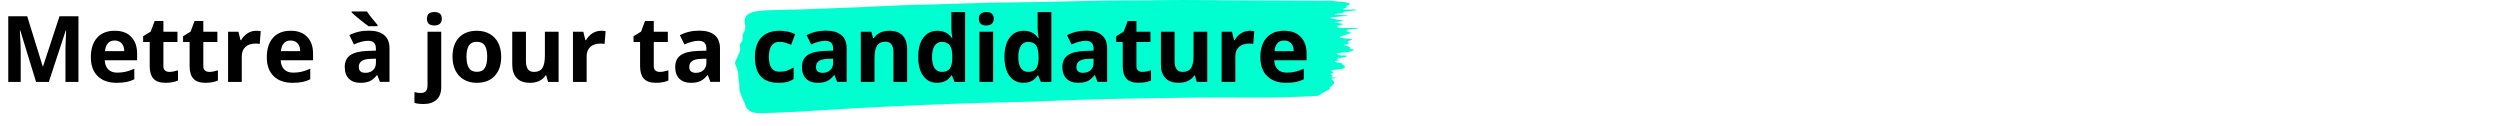 <?xml version="1.0" encoding="UTF-8"?>
<svg id="Ebene_1" data-name="Ebene 1" xmlns="http://www.w3.org/2000/svg" viewBox="0 0 1631 82.12">
  <defs>
    <style>
      .cls-1 {
        fill: #00ffd0;
      }

      .cls-2 {
        fill: none;
      }
    </style>
  </defs>
  <path class="cls-1" d="M881.34,2.68q-3.42.8-3.01,2.37l-2.23.71.19.44h8.37l.12.49c-1.77.22-3.55.4-5.3.66-1.22.18-2.71-.08-3.44,1-.17.26-1.37.24-2.1.34-.94.12-1.88.22-2.83.33l.04.59,8.09.4.1.19-11.3,1.21-.05.49,8.82,1.65-6.11,1.04,5.95,1.05-4.49,1.35c.68,1.13,1.8,1.24,2.96,1.24,3.62.01,7.24,0,10.86,0l.03.41c-1.91.15-3.84.24-5.73.48-.69.09-1.27.53-1.91.82.54.35,1.02.76,1.65,1.03.42.18,1.05.16,1.99.28l-7.85,2.78.15.65,7.99.87c-.56,1.09-5.19.9-1.9,2.88l-3.79.91,4.33,1.48-.28,1.14,2.9.31c-2.84,2.48-7.71,1.57-11.66,2.65,1.77,2.06,4.78.71,7.05,1.52-1.46,1.71-5.18.61-6.79,2.24l1.92.77-3.42.36q1.28,1.31,4.62,1.37c.27.39.36.88.78,1.06,1.22.51,1.78,1.24,1.13,1.99-.4.45-1.57.74-2.48.87-2.01.3-4.07.45-6.55.71l1.96,1.54-2.17,1.09,1.8.97-1.63.88,4.63.52-4.33.57c.82.9,2.12,1.68,2.06,2.42-.08.92-1.13,1.87-2.06,2.67-.5.43-1.48.55-.69,1.28.12.11-.72.73-1.24,1.02-1.61.91-3.63,1.63-4.81,2.72-.86.8-1.7,1.05-2.95,1.11-6.59.29-13.17.68-19.77.83-7.84.18-15.69.17-23.54.19-10.36.02-20.73-.1-31.09,0-15.44.16-30.87.38-46.31.67-11.01.2-22.02.45-33.02.79-11.09.35-22.16.91-33.25,1.27-10.24.33-20.49.43-30.72.75-12.84.39-25.67.83-38.49,1.37-14.25.6-28.49,1.31-42.73,2.03-7.74.39-15.47.89-23.19,1.36-6.08.37-12.14.83-18.22,1.13-7.4.36-14.82.65-22.24.85-5.6.15-8.85-1.75-9.92-5.29-.62-2.04-1.81-4-2.52-6.03-.65-1.83-1.57-3.73-1.37-5.56.25-2.42-.74-4.74-.63-7.08.11-2.65-.73-5.13-1.91-7.61-.57-1.19-.06-2.22.47-3.39,1.22-2.67,3.07-5.28,2.49-8.22-.19-.93-.06-2.07.64-2.84,1.16-1.26,1.16-2.46,1.03-3.82-.09-.93.32-1.91.81-2.81.83-1.52,1.25-2.96.92-4.64-.52-2.63-1.01-5.38,2.45-7.59,1.88-1.2,4.29-1.58,6.59-1.84,3.84-.43,7.79-.5,11.69-.62,5.26-.17,10.54-.18,15.81-.36,13-.46,26-.94,39-1.48,8.71-.36,17.4-.88,26.12-1.21,7.36-.29,14.73-.4,22.09-.61,11.41-.33,22.81-.76,34.22-1.02,11.22-.25,22.45-.29,33.67-.51,14.39-.27,28.77-.69,43.15-.93,9.55-.16,19.12-.1,28.68-.17,7.56-.05,15.12-.21,22.68-.21,9,0,18,.15,27,.21,7.19.05,14.39.06,21.58.09,5.82.02,11.64.05,17.46.08,7.35.04,14.7.09,22.05.13,3.14.02,6.41-.31,9.39.15,3.79.59,8.07.14,11.58,2.02h0Z"/>
  <g>
    <rect class="cls-2" y="7.84" width="1631" height="74.28"/>
    <path d="M23.53,53.44L13.21,19.84h-.26c.37,6.84.56,11.4.56,13.68v19.92H5.39V10.61h12.36l10.14,32.75h.18l10.75-32.75h12.36v42.83h-8.47v-20.27c0-.96.01-2.06.04-3.31.03-1.25.16-4.57.4-9.96h-.26l-11.04,33.54h-8.32Z"/>
    <path d="M76.08,54.03c-5.27,0-9.39-1.45-12.36-4.37-2.97-2.91-4.45-7.03-4.45-12.36s1.37-9.73,4.12-12.73c2.74-3,6.54-4.5,11.38-4.5s8.23,1.32,10.81,3.96,3.87,6.28,3.87,10.93v4.34h-21.12c.1,2.54.85,4.52,2.26,5.95,1.41,1.43,3.38,2.14,5.92,2.14,1.97,0,3.84-.21,5.6-.62s3.59-1.06,5.51-1.96v6.91c-1.56.78-3.23,1.36-5.01,1.74-1.78.38-3.95.57-6.5.57ZM74.82,26.43c-1.89,0-3.38.6-4.45,1.8-1.07,1.2-1.69,2.91-1.85,5.11h12.54c-.04-2.21-.62-3.91-1.73-5.11s-2.62-1.8-4.51-1.8Z"/>
    <path d="M110.51,46.91c1.56,0,3.44-.34,5.62-1.03v6.65c-2.23,1-4.96,1.49-8.2,1.49-3.57,0-6.18-.9-7.81-2.71-1.63-1.81-2.45-4.52-2.45-8.13v-15.79h-4.28v-3.78l4.92-2.99,2.58-6.91h5.71v6.97h9.17v6.71h-9.17v15.79c0,1.27.36,2.21,1.07,2.81.71.61,1.66.91,2.83.91Z"/>
    <path d="M136.55,46.91c1.56,0,3.44-.34,5.62-1.03v6.65c-2.23,1-4.96,1.49-8.2,1.49-3.57,0-6.18-.9-7.81-2.71-1.63-1.81-2.45-4.52-2.45-8.13v-15.79h-4.28v-3.78l4.92-2.99,2.58-6.91h5.71v6.97h9.17v6.71h-9.17v15.79c0,1.27.36,2.21,1.07,2.81.71.61,1.66.91,2.83.91Z"/>
    <path d="M167.08,20.07c1.21,0,2.22.09,3.02.26l-.67,8.38c-.72-.19-1.6-.29-2.64-.29-2.85,0-5.07.73-6.67,2.2-1.59,1.46-2.39,3.52-2.39,6.15v16.67h-8.94V20.69h6.77l1.32,5.51h.44c1.02-1.84,2.39-3.31,4.12-4.44,1.73-1.12,3.61-1.68,5.64-1.68Z"/>
    <path d="M190.87,54.03c-5.27,0-9.39-1.45-12.36-4.37-2.97-2.91-4.45-7.03-4.45-12.36s1.37-9.73,4.12-12.73c2.74-3,6.54-4.5,11.38-4.5s8.23,1.32,10.81,3.96,3.87,6.28,3.87,10.93v4.34h-21.12c.1,2.54.85,4.52,2.26,5.95,1.41,1.43,3.38,2.14,5.92,2.14,1.97,0,3.84-.21,5.6-.62s3.59-1.06,5.51-1.96v6.91c-1.56.78-3.23,1.36-5.01,1.74-1.78.38-3.95.57-6.5.57ZM189.61,26.43c-1.89,0-3.38.6-4.45,1.8-1.07,1.2-1.69,2.91-1.85,5.11h12.54c-.04-2.21-.62-3.91-1.73-5.11s-2.62-1.8-4.51-1.8Z"/>
    <path d="M247.88,53.44l-1.73-4.45h-.23c-1.5,1.89-3.05,3.21-4.64,3.94-1.59.73-3.67,1.1-6.23,1.1-3.15,0-5.62-.9-7.43-2.7-1.81-1.8-2.71-4.35-2.71-7.68s1.22-6.04,3.65-7.69c2.43-1.65,6.1-2.56,11-2.74l5.68-.18v-1.44c0-3.32-1.7-4.98-5.1-4.98-2.62,0-5.69.79-9.23,2.37l-2.96-6.04c3.77-1.97,7.95-2.96,12.54-2.96s7.76.96,10.11,2.87c2.34,1.91,3.52,4.82,3.52,8.73v21.83h-6.24ZM240.38,17.08c-1.23-.86-3.04-2.25-5.42-4.17-2.38-1.92-4.24-3.53-5.57-4.82v-.62h10.02c1.23,1.97,3.53,4.91,6.88,8.82v.79h-5.92ZM245.24,38.27l-3.46.12c-2.6.08-4.53.55-5.8,1.41-1.27.86-1.9,2.17-1.9,3.93,0,2.52,1.45,3.78,4.34,3.78,2.07,0,3.73-.6,4.97-1.79,1.24-1.19,1.86-2.77,1.86-4.75v-2.7Z"/>
    <path d="M276.27,67.86c-2.29,0-4.25-.24-5.89-.73v-7.03c1.37.37,2.76.56,4.19.56,1.5,0,2.6-.42,3.3-1.26.69-.84,1.04-2.08,1.04-3.72V20.69h8.94v36.3c0,3.48-1.01,6.16-3.02,8.04-2.01,1.88-4.86,2.83-8.55,2.83ZM278.53,12.22c0-2.91,1.62-4.37,4.86-4.37s4.86,1.46,4.86,4.37c0,1.39-.41,2.47-1.22,3.24-.81.77-2.03,1.16-3.65,1.16-3.24,0-4.86-1.46-4.86-4.39Z"/>
    <path d="M326.98,37.01c0,5.33-1.41,9.5-4.22,12.51-2.81,3.01-6.73,4.51-11.75,4.51-3.15,0-5.92-.69-8.32-2.07s-4.25-3.35-5.54-5.93-1.93-5.59-1.93-9.02c0-5.35,1.4-9.51,4.19-12.48,2.79-2.97,6.72-4.45,11.78-4.45,3.14,0,5.92.68,8.32,2.05,2.4,1.37,4.25,3.33,5.54,5.89,1.29,2.56,1.93,5.56,1.93,8.99ZM304.34,37.01c0,3.24.53,5.69,1.6,7.35,1.06,1.66,2.8,2.49,5.2,2.49s4.1-.82,5.14-2.48c1.04-1.65,1.57-4.11,1.57-7.37s-.53-5.67-1.58-7.29c-1.05-1.62-2.78-2.43-5.19-2.43s-4.1.81-5.16,2.42-1.58,4.05-1.58,7.31Z"/>
    <path d="M357.57,53.44l-1.2-4.19h-.47c-.96,1.52-2.31,2.7-4.07,3.53s-3.76,1.25-6.01,1.25c-3.85,0-6.75-1.03-8.7-3.09-1.95-2.06-2.93-5.02-2.93-8.89v-21.36h8.94v19.13c0,2.36.42,4.14,1.26,5.32.84,1.18,2.18,1.77,4.01,1.77,2.5,0,4.31-.83,5.42-2.5s1.67-4.44,1.67-8.31v-15.41h8.94v32.75h-6.86Z"/>
    <path d="M392.08,20.07c1.21,0,2.22.09,3.02.26l-.67,8.38c-.72-.19-1.6-.29-2.64-.29-2.85,0-5.07.73-6.67,2.2-1.59,1.46-2.39,3.52-2.39,6.15v16.67h-8.94V20.69h6.77l1.32,5.51h.44c1.02-1.84,2.39-3.31,4.12-4.44,1.73-1.12,3.61-1.68,5.64-1.68Z"/>
    <path d="M430.43,46.91c1.56,0,3.44-.34,5.62-1.03v6.65c-2.23,1-4.96,1.49-8.2,1.49-3.57,0-6.18-.9-7.81-2.71-1.63-1.81-2.45-4.52-2.45-8.13v-15.79h-4.28v-3.78l4.92-2.99,2.58-6.91h5.71v6.97h9.17v6.71h-9.17v15.79c0,1.27.36,2.21,1.07,2.81.71.61,1.66.91,2.83.91Z"/>
    <path d="M463.48,53.44l-1.73-4.45h-.23c-1.5,1.89-3.05,3.21-4.64,3.94-1.59.73-3.67,1.1-6.23,1.1-3.15,0-5.62-.9-7.43-2.7-1.81-1.8-2.71-4.35-2.71-7.68s1.22-6.04,3.65-7.69c2.43-1.65,6.1-2.56,11-2.74l5.68-.18v-1.44c0-3.32-1.7-4.98-5.1-4.98-2.62,0-5.69.79-9.23,2.37l-2.96-6.04c3.77-1.97,7.95-2.96,12.54-2.96s7.76.96,10.11,2.87c2.34,1.91,3.52,4.82,3.52,8.73v21.83h-6.24ZM460.84,38.27l-3.46.12c-2.6.08-4.53.55-5.8,1.41-1.27.86-1.9,2.17-1.9,3.93,0,2.52,1.45,3.78,4.34,3.78,2.07,0,3.73-.6,4.97-1.79,1.24-1.19,1.86-2.77,1.86-4.75v-2.7Z"/>
    <path d="M507.8,54.03c-10.2,0-15.29-5.6-15.29-16.79,0-5.57,1.39-9.82,4.16-12.76,2.77-2.94,6.75-4.41,11.92-4.41,3.79,0,7.19.74,10.2,2.23l-2.64,6.91c-1.41-.57-2.71-1.03-3.93-1.39-1.21-.36-2.42-.54-3.63-.54-4.65,0-6.97,3.3-6.97,9.9s2.32,9.61,6.97,9.61c1.72,0,3.31-.23,4.78-.69,1.46-.46,2.93-1.18,4.39-2.15v7.65c-1.45.92-2.91,1.55-4.38,1.9-1.48.35-3.34.53-5.58.53Z"/>
    <path d="M546.15,53.44l-1.73-4.45h-.23c-1.5,1.89-3.05,3.21-4.64,3.94-1.59.73-3.67,1.1-6.23,1.1-3.15,0-5.62-.9-7.43-2.7-1.81-1.8-2.71-4.35-2.71-7.68s1.22-6.04,3.65-7.69c2.43-1.65,6.1-2.56,11-2.74l5.68-.18v-1.44c0-3.32-1.7-4.98-5.1-4.98-2.62,0-5.69.79-9.23,2.37l-2.96-6.04c3.77-1.97,7.95-2.96,12.54-2.96s7.76.96,10.11,2.87c2.34,1.91,3.52,4.82,3.52,8.73v21.83h-6.24ZM543.52,38.27l-3.46.12c-2.6.08-4.53.55-5.8,1.41-1.27.86-1.9,2.17-1.9,3.93,0,2.52,1.45,3.78,4.34,3.78,2.07,0,3.73-.6,4.97-1.79,1.24-1.19,1.86-2.77,1.86-4.75v-2.7Z"/>
    <path d="M591.83,53.44h-8.94v-19.13c0-2.36-.42-4.14-1.26-5.32-.84-1.18-2.18-1.77-4.01-1.77-2.5,0-4.31.83-5.42,2.5s-1.67,4.44-1.67,8.31v15.41h-8.94V20.69h6.83l1.2,4.19h.5c1-1.58,2.37-2.78,4.12-3.59,1.75-.81,3.74-1.22,5.96-1.22,3.81,0,6.7,1.03,8.67,3.09,1.97,2.06,2.96,5.03,2.96,8.92v21.36Z"/>
    <path d="M611.4,54.03c-3.85,0-6.87-1.49-9.07-4.48s-3.3-7.13-3.3-12.42,1.12-9.56,3.35-12.55c2.24-3,5.32-4.5,9.24-4.5,4.12,0,7.27,1.6,9.43,4.8h.29c-.45-2.44-.67-4.62-.67-6.53V7.86h8.96v45.59h-6.86l-1.73-4.25h-.38c-2.03,3.22-5.13,4.83-9.29,4.83ZM614.53,46.91c2.29,0,3.96-.66,5.02-1.99,1.06-1.33,1.65-3.58,1.74-6.77v-.97c0-3.52-.54-6.04-1.63-7.56s-2.85-2.29-5.29-2.29c-1.99,0-3.54.85-4.64,2.53-1.1,1.69-1.66,4.15-1.66,7.37s.56,5.64,1.67,7.25,2.71,2.42,4.78,2.42Z"/>
    <path d="M638.61,12.22c0-2.91,1.62-4.37,4.86-4.37s4.86,1.46,4.86,4.37c0,1.39-.41,2.47-1.22,3.24-.81.77-2.03,1.16-3.65,1.16-3.24,0-4.86-1.46-4.86-4.39ZM647.93,53.44h-8.94V20.69h8.94v32.75Z"/>
    <path d="M667.68,54.03c-3.85,0-6.87-1.49-9.07-4.48s-3.3-7.13-3.3-12.42,1.12-9.56,3.35-12.55c2.24-3,5.32-4.5,9.24-4.5,4.12,0,7.27,1.6,9.43,4.8h.29c-.45-2.44-.67-4.62-.67-6.53V7.86h8.96v45.59h-6.86l-1.73-4.25h-.38c-2.03,3.22-5.13,4.83-9.29,4.83ZM670.81,46.91c2.29,0,3.96-.66,5.02-1.99,1.06-1.33,1.65-3.58,1.74-6.77v-.97c0-3.52-.54-6.04-1.63-7.56s-2.85-2.29-5.29-2.29c-1.99,0-3.54.85-4.64,2.53-1.1,1.69-1.66,4.15-1.66,7.37s.56,5.64,1.67,7.25,2.71,2.42,4.78,2.42Z"/>
    <path d="M716.07,53.44l-1.73-4.45h-.23c-1.5,1.89-3.05,3.21-4.64,3.94-1.59.73-3.67,1.1-6.23,1.1-3.15,0-5.62-.9-7.43-2.7-1.81-1.8-2.71-4.35-2.71-7.68s1.22-6.04,3.65-7.69c2.43-1.65,6.1-2.56,11-2.74l5.68-.18v-1.44c0-3.32-1.7-4.98-5.1-4.98-2.62,0-5.69.79-9.23,2.37l-2.96-6.04c3.77-1.97,7.95-2.96,12.54-2.96s7.76.96,10.11,2.87c2.34,1.91,3.52,4.82,3.52,8.73v21.83h-6.24ZM713.44,38.27l-3.46.12c-2.6.08-4.53.55-5.8,1.41-1.27.86-1.9,2.17-1.9,3.93,0,2.52,1.45,3.78,4.34,3.78,2.07,0,3.73-.6,4.97-1.79,1.24-1.19,1.86-2.77,1.86-4.75v-2.7Z"/>
    <path d="M745.31,46.91c1.56,0,3.44-.34,5.62-1.03v6.65c-2.23,1-4.96,1.49-8.2,1.49-3.57,0-6.18-.9-7.81-2.71-1.63-1.81-2.45-4.52-2.45-8.13v-15.79h-4.28v-3.78l4.92-2.99,2.58-6.91h5.71v6.97h9.17v6.71h-9.17v15.79c0,1.27.36,2.21,1.07,2.81.71.61,1.66.91,2.83.91Z"/>
    <path d="M780.76,53.44l-1.2-4.19h-.47c-.96,1.52-2.31,2.7-4.07,3.53s-3.76,1.25-6.01,1.25c-3.85,0-6.75-1.03-8.7-3.09-1.95-2.06-2.93-5.02-2.93-8.89v-21.36h8.94v19.13c0,2.36.42,4.14,1.26,5.32.84,1.18,2.18,1.77,4.01,1.77,2.5,0,4.31-.83,5.42-2.5s1.67-4.44,1.67-8.31v-15.41h8.94v32.75h-6.86Z"/>
    <path d="M815.27,20.07c1.21,0,2.22.09,3.02.26l-.67,8.38c-.72-.19-1.6-.29-2.64-.29-2.85,0-5.07.73-6.67,2.2-1.59,1.46-2.39,3.52-2.39,6.15v16.67h-8.94V20.69h6.77l1.32,5.51h.44c1.02-1.84,2.39-3.31,4.12-4.44,1.73-1.12,3.61-1.68,5.64-1.68Z"/>
    <path d="M839.06,54.03c-5.27,0-9.39-1.45-12.36-4.37-2.97-2.91-4.45-7.03-4.45-12.36s1.37-9.73,4.12-12.73c2.74-3,6.54-4.5,11.38-4.5s8.23,1.32,10.81,3.96,3.87,6.28,3.87,10.93v4.34h-21.12c.1,2.54.85,4.52,2.26,5.95,1.41,1.43,3.38,2.14,5.92,2.14,1.97,0,3.84-.21,5.6-.62s3.59-1.06,5.51-1.96v6.91c-1.56.78-3.23,1.36-5.01,1.74s-3.95.57-6.5.57ZM837.8,26.43c-1.89,0-3.38.6-4.45,1.8s-1.69,2.91-1.85,5.11h12.54c-.04-2.21-.62-3.91-1.73-5.11s-2.62-1.8-4.51-1.8Z"/>
  </g>
</svg>